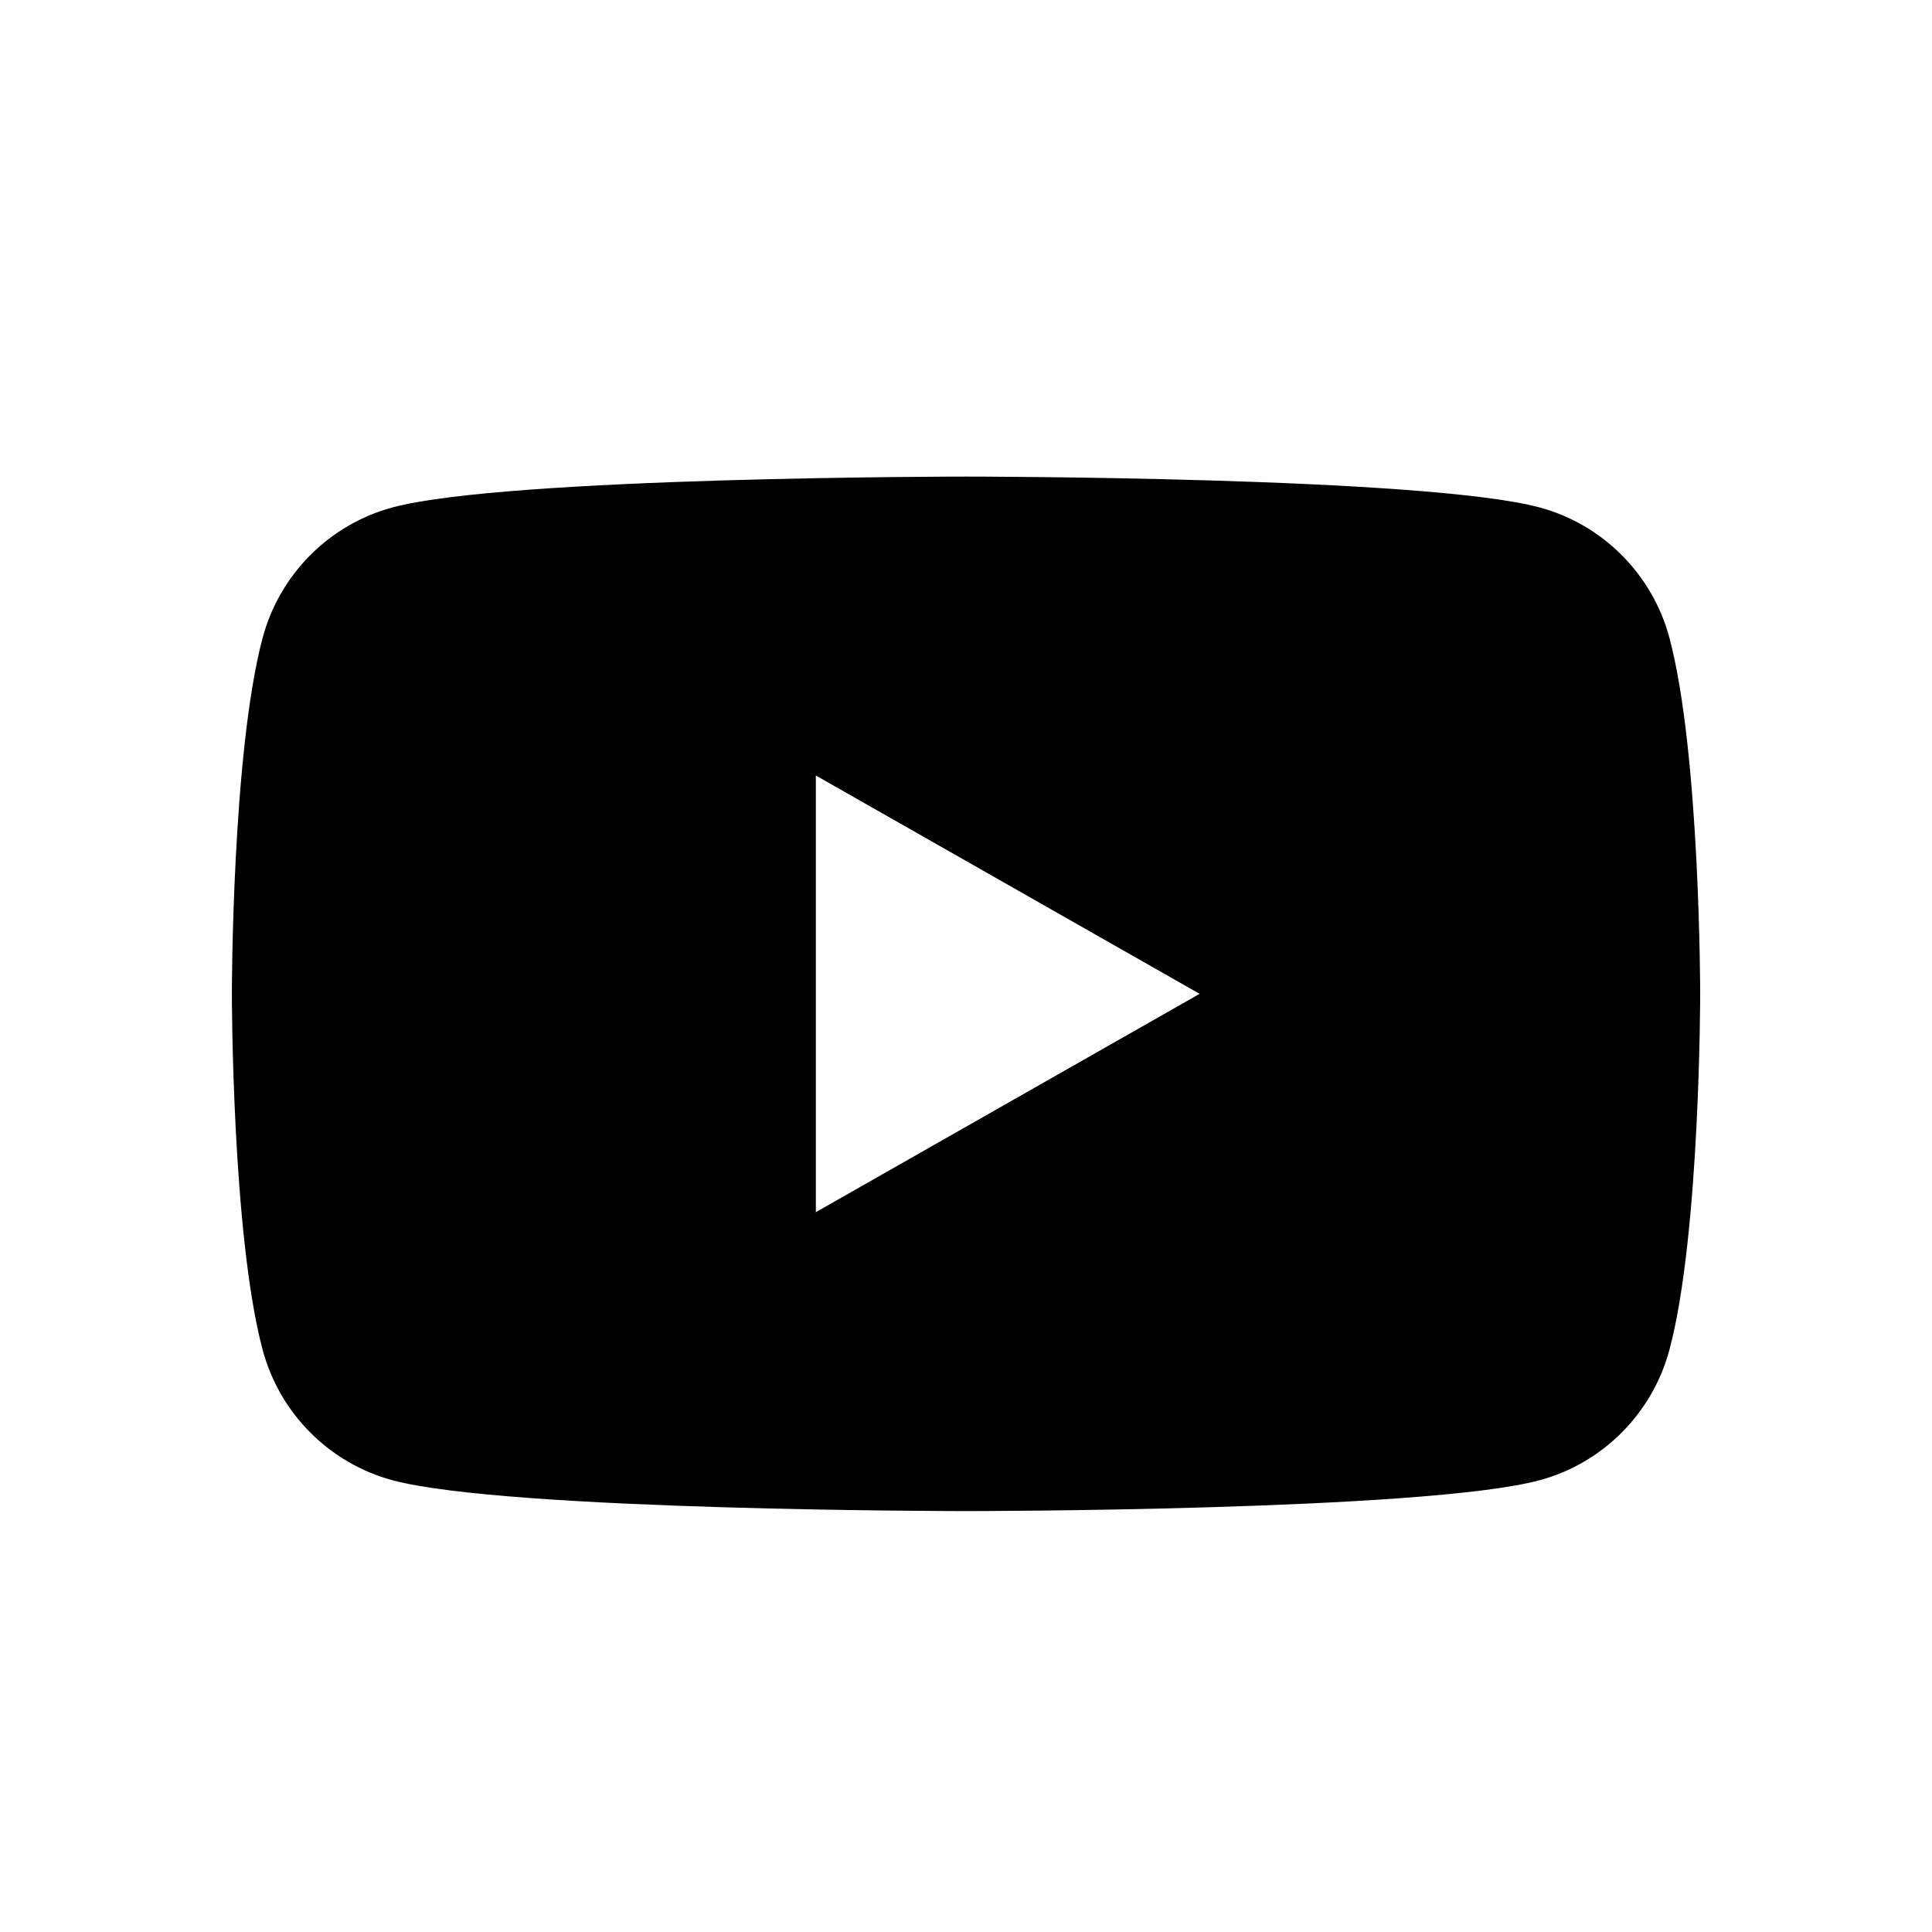 <svg xmlns:xlink="http://www.w3.org/1999/xlink" xmlns="http://www.w3.org/2000/svg" focusable="false" aria-hidden="true" class="lv-icon" width="375"  height="375" ><defs><symbol id="sprite-social-youtube" viewBox="0 0 375 375"><defs><clipPath id="a"><path d="M45.004 92h285v202h-285zm0 0"></path></clipPath></defs><g clip-path="url(#a)"><path d="M324.047 123.855c-3.274-12.34-12.942-22.054-25.2-25.359-22.214-5.992-111.343-5.992-111.343-5.992s-89.129 0-111.344 5.992c-12.258 3.305-21.926 13.02-25.195 25.36-5.961 22.378-5.961 69.046-5.961 69.046s0 46.668 5.96 69.047c3.27 12.34 12.938 22.055 25.196 25.36 22.235 5.992 111.344 5.992 111.344 5.992s89.129 0 111.344-5.992c12.257-3.305 21.925-13.02 25.199-25.36 5.957-22.363 5.957-69.047 5.957-69.047s0-46.668-5.957-69.047zM158.355 235.281v-84.758l74.489 42.38zm0 0"></path></g></symbol></defs><use xlink:href="#sprite-social-youtube"></use></svg>